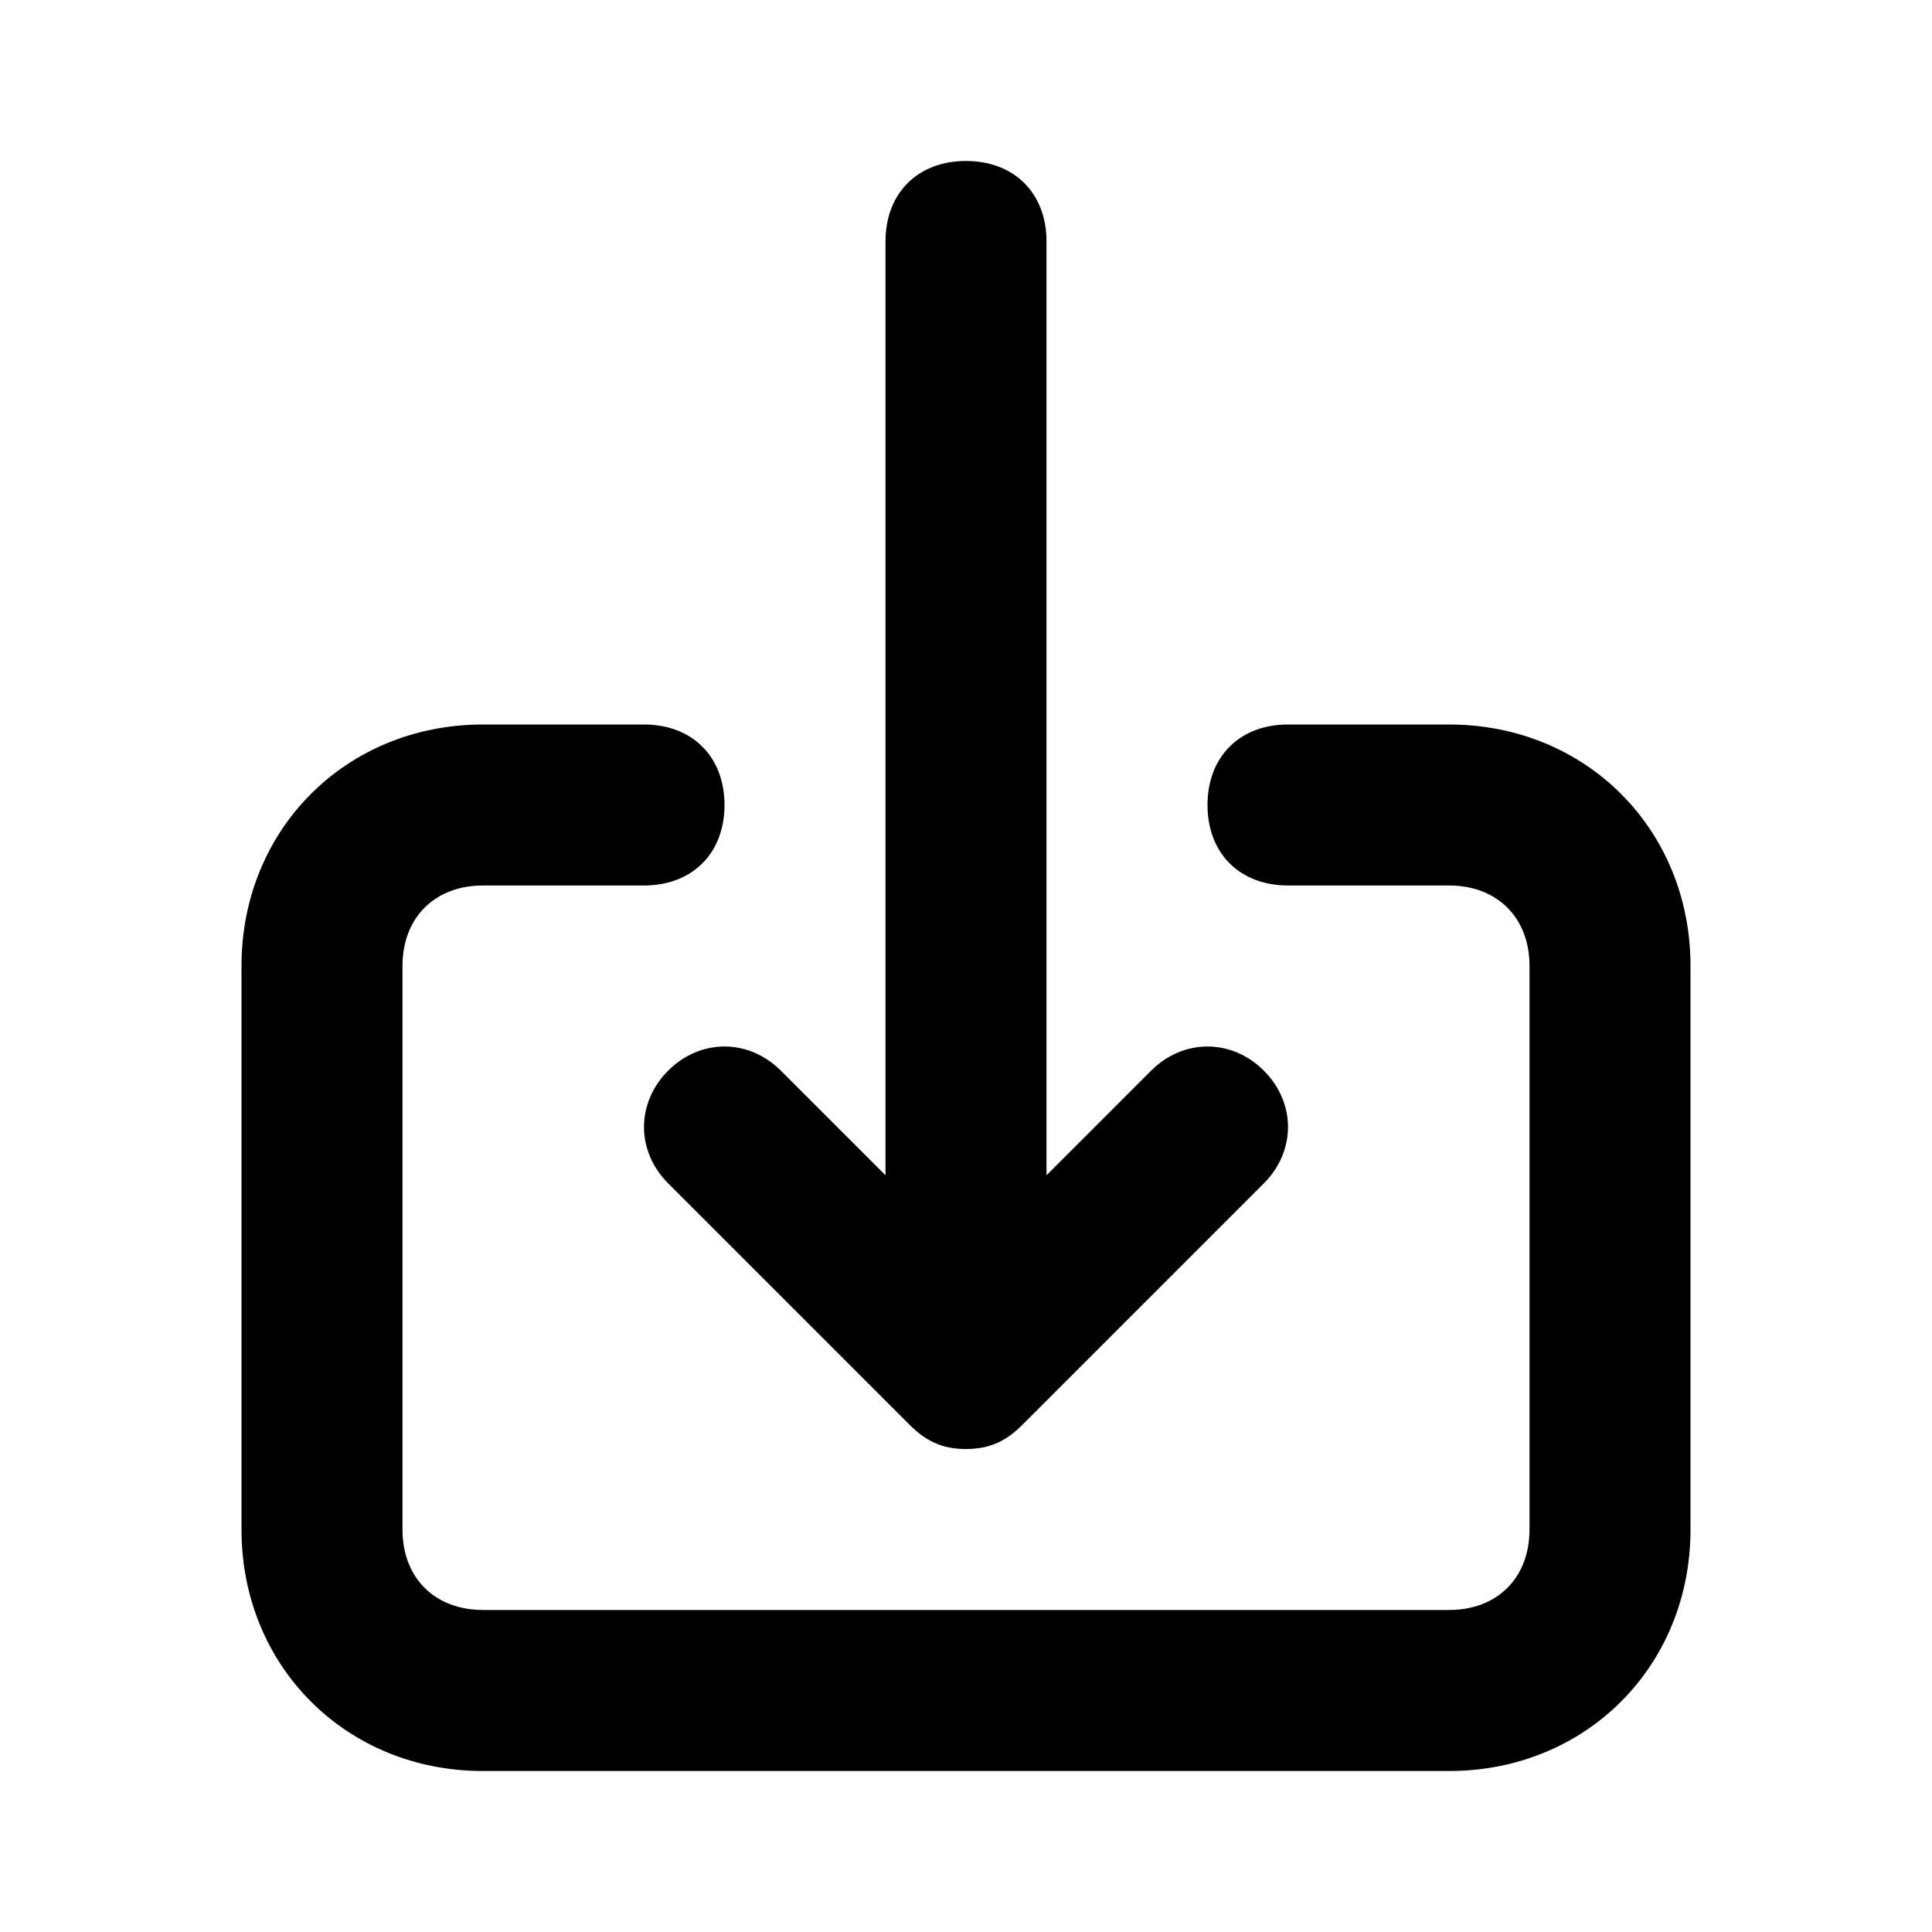 <svg width="40" height="40" viewBox="0 0 40 40" fill="none" xmlns="http://www.w3.org/2000/svg">
<path d="M30 15H26.667C25.667 15 25 15.667 25 16.667C25 17.667 25.667 18.333 26.667 18.333H30C31 18.333 31.667 19 31.667 20V31.667C31.667 32.667 31 33.333 30 33.333H10C9 33.333 8.333 32.667 8.333 31.667V20C8.333 19 9 18.333 10 18.333H13.333C14.333 18.333 15 17.667 15 16.667C15 15.667 14.333 15 13.333 15H10C7.167 15 5 17.167 5 20V31.667C5 34.5 7.167 36.667 10 36.667H30C32.833 36.667 35 34.5 35 31.667V20C35 17.167 32.833 15 30 15ZM13.833 24.5L18.833 29.5C19.167 29.833 19.5 30 20 30C20.5 30 20.833 29.833 21.167 29.5L26.167 24.5C26.833 23.833 26.833 22.833 26.167 22.167C25.5 21.5 24.5 21.5 23.833 22.167L21.667 24.333V5C21.667 4 21 3.333 20 3.333C19 3.333 18.333 4 18.333 5V24.333L16.167 22.167C15.5 21.5 14.5 21.5 13.833 22.167C13.167 22.833 13.167 23.833 13.833 24.5Z" fill="black"/>
</svg>
